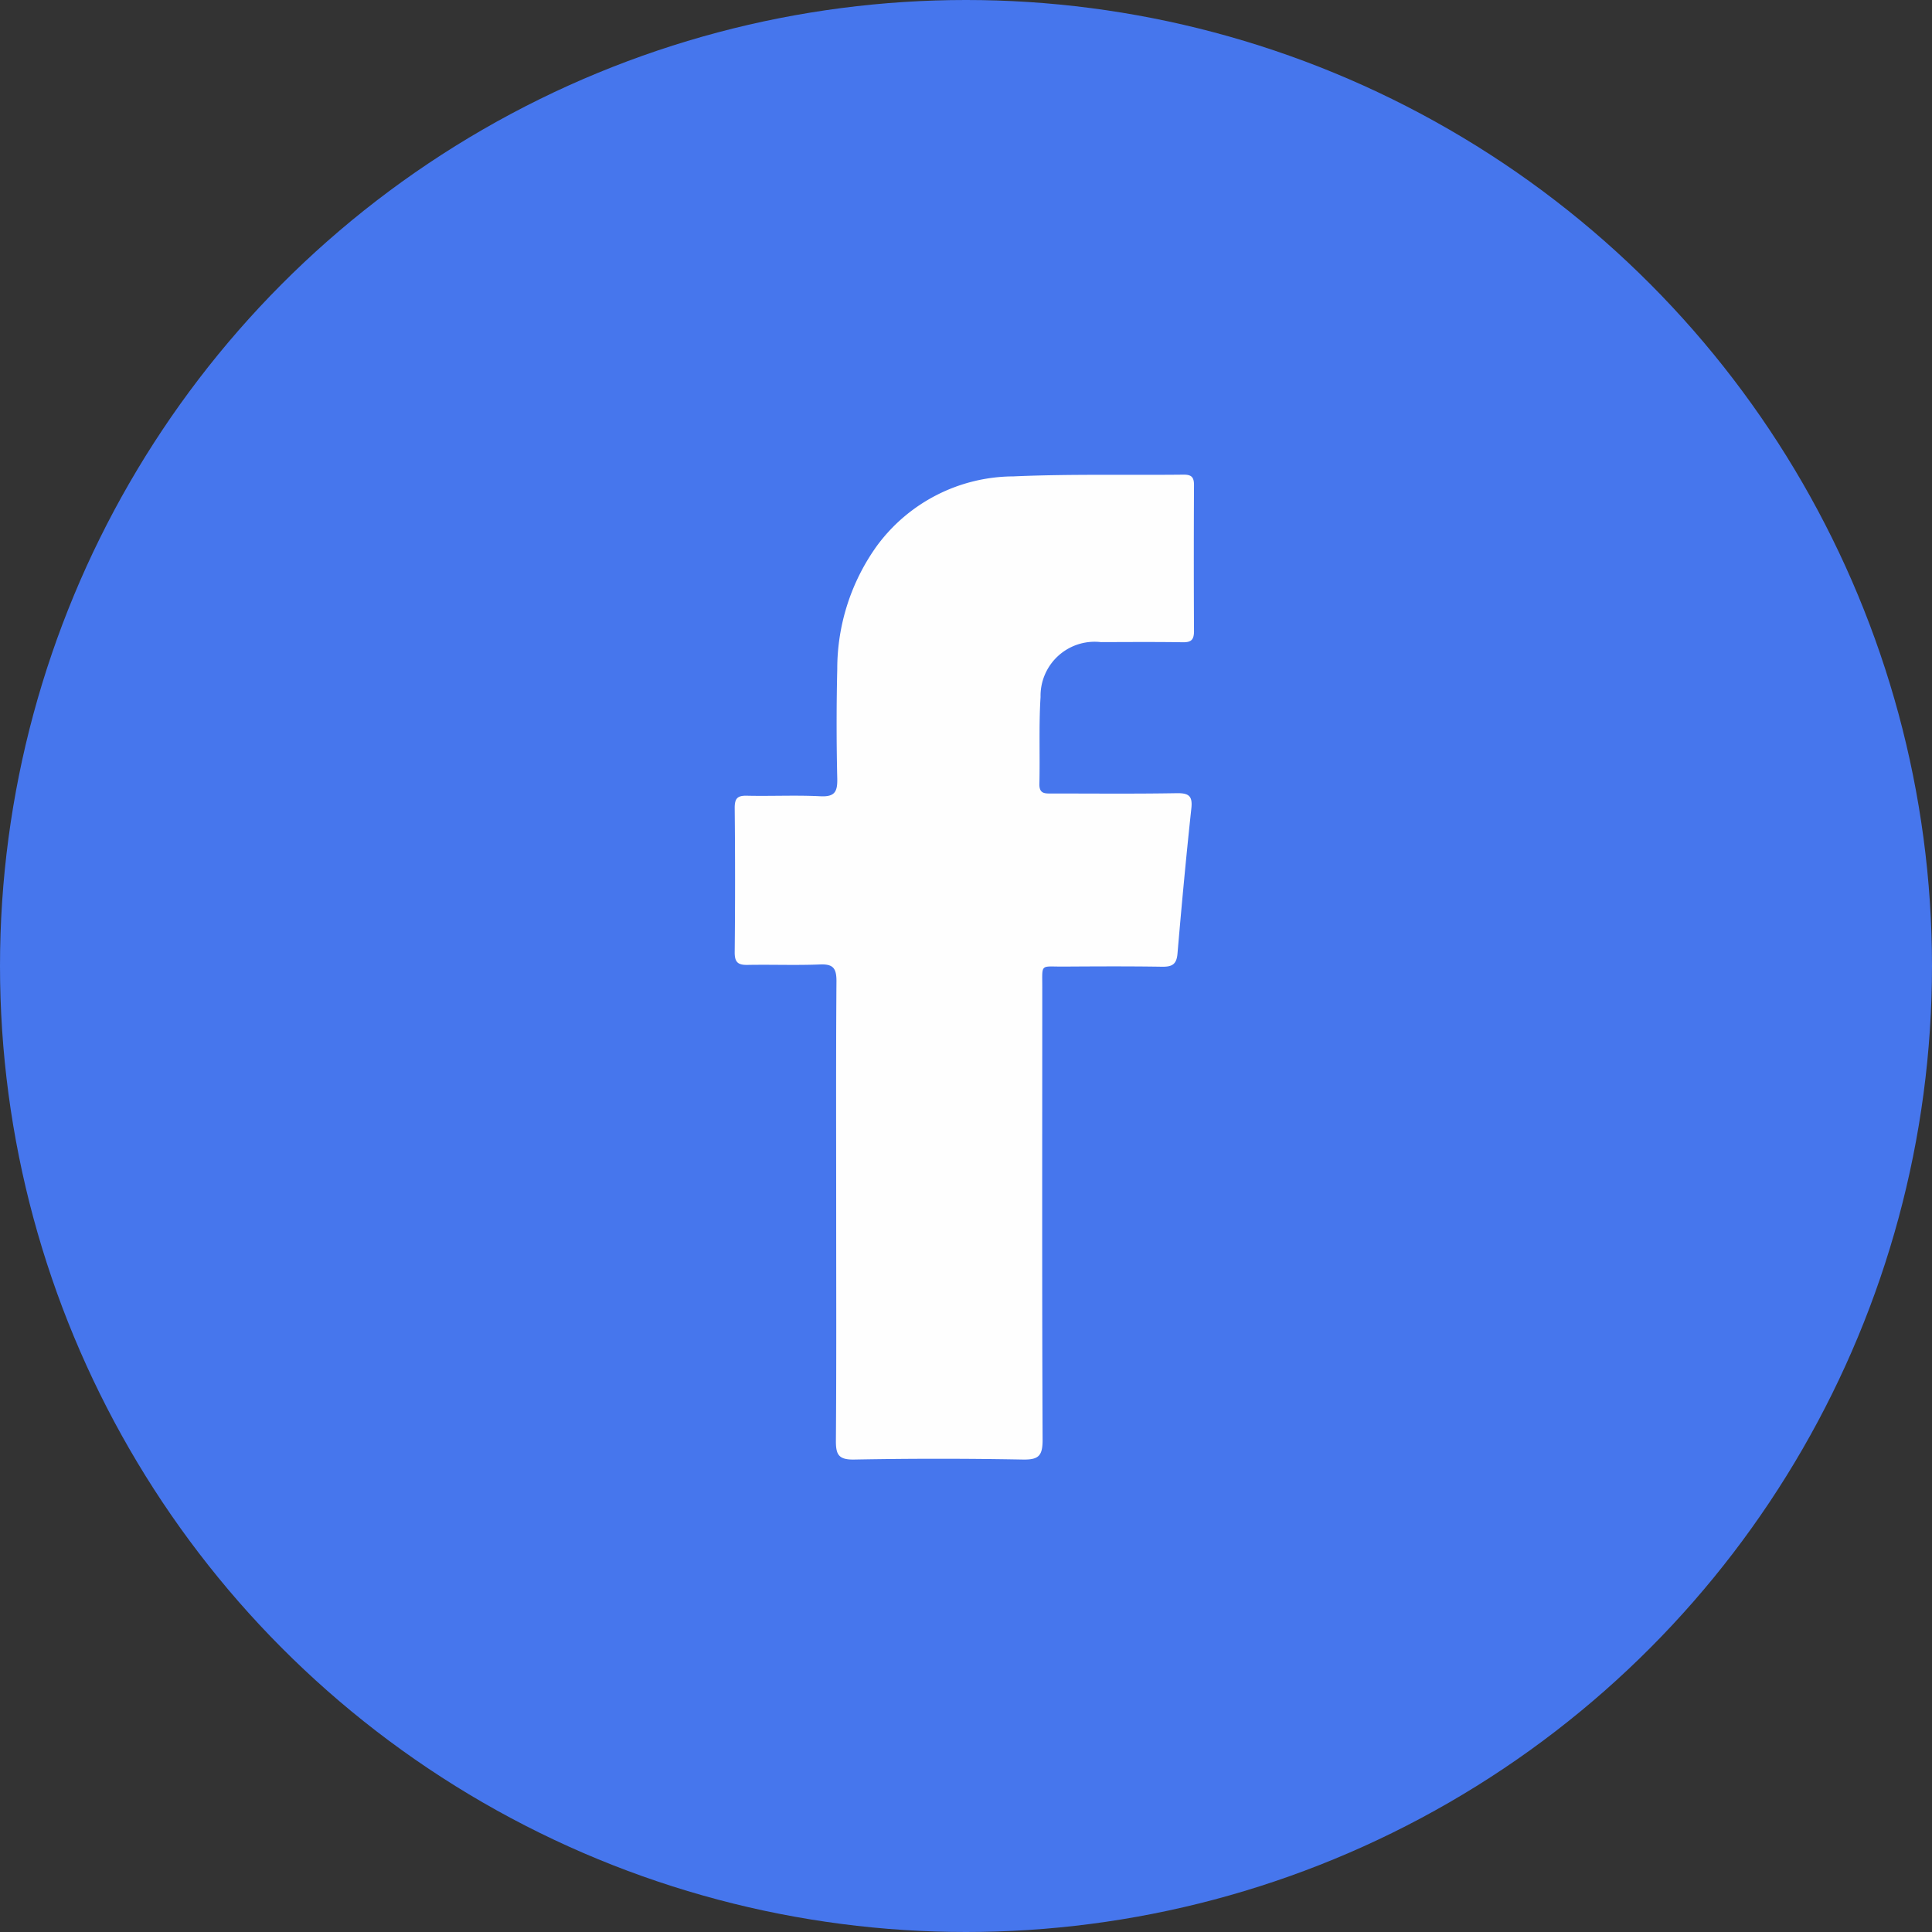 <svg xmlns="http://www.w3.org/2000/svg" id="Main_Social_-_Facebook" data-name="Main Social - Facebook" width="83" height="83" viewBox="0 0 83 83"><rect x="0" y="0" width="83" height="83" fill="#333333" stroke="none"/><g id="Group_22798" data-name="Group 22798"><circle id="Ellipse_347" data-name="Ellipse 347" cx="41.5" cy="41.5" r="41.5" fill="#4676ed"></circle><path id="Path_62439" data-name="Path 62439" d="M201.362,169.4c0-3.312-.013-6.625.012-9.937,0-.558-.153-.733-.71-.71-1.03.042-2.063,0-3.095.019-.418.011-.572-.105-.567-.549q.031-3.1,0-6.2c0-.4.116-.528.517-.519,1.055.024,2.112-.03,3.165.023.61.03.737-.187.724-.755q-.055-2.359,0-4.721a9.068,9.068,0,0,1,1.7-5.277,7.319,7.319,0,0,1,5.872-2.989c2.435-.108,4.876-.048,7.314-.075.34,0,.441.118.44.449q-.016,3.136,0,6.272c0,.372-.118.486-.482.48-1.173-.018-2.345-.009-3.517-.006a2.324,2.324,0,0,0-2.593,2.357c-.078,1.241-.021,2.489-.05,3.733-.011.443.252.413.545.413,1.782,0,3.564.018,5.346-.013.523-.009.7.112.636.663-.224,2.077-.417,4.158-.595,6.24-.041.47-.255.559-.676.552-1.406-.022-2.813-.015-4.22-.006-1.01.006-.912-.148-.912.884,0,6.483-.014,12.967.014,19.451,0,.685-.172.855-.848.843q-3.622-.067-7.245,0c-.68.013-.792-.218-.787-.826C201.375,175.93,201.362,172.665,201.362,169.4Z" transform="translate(-165.439 -117.319)" fill="#fefefe" fill-rule="evenodd"></path></g></svg>